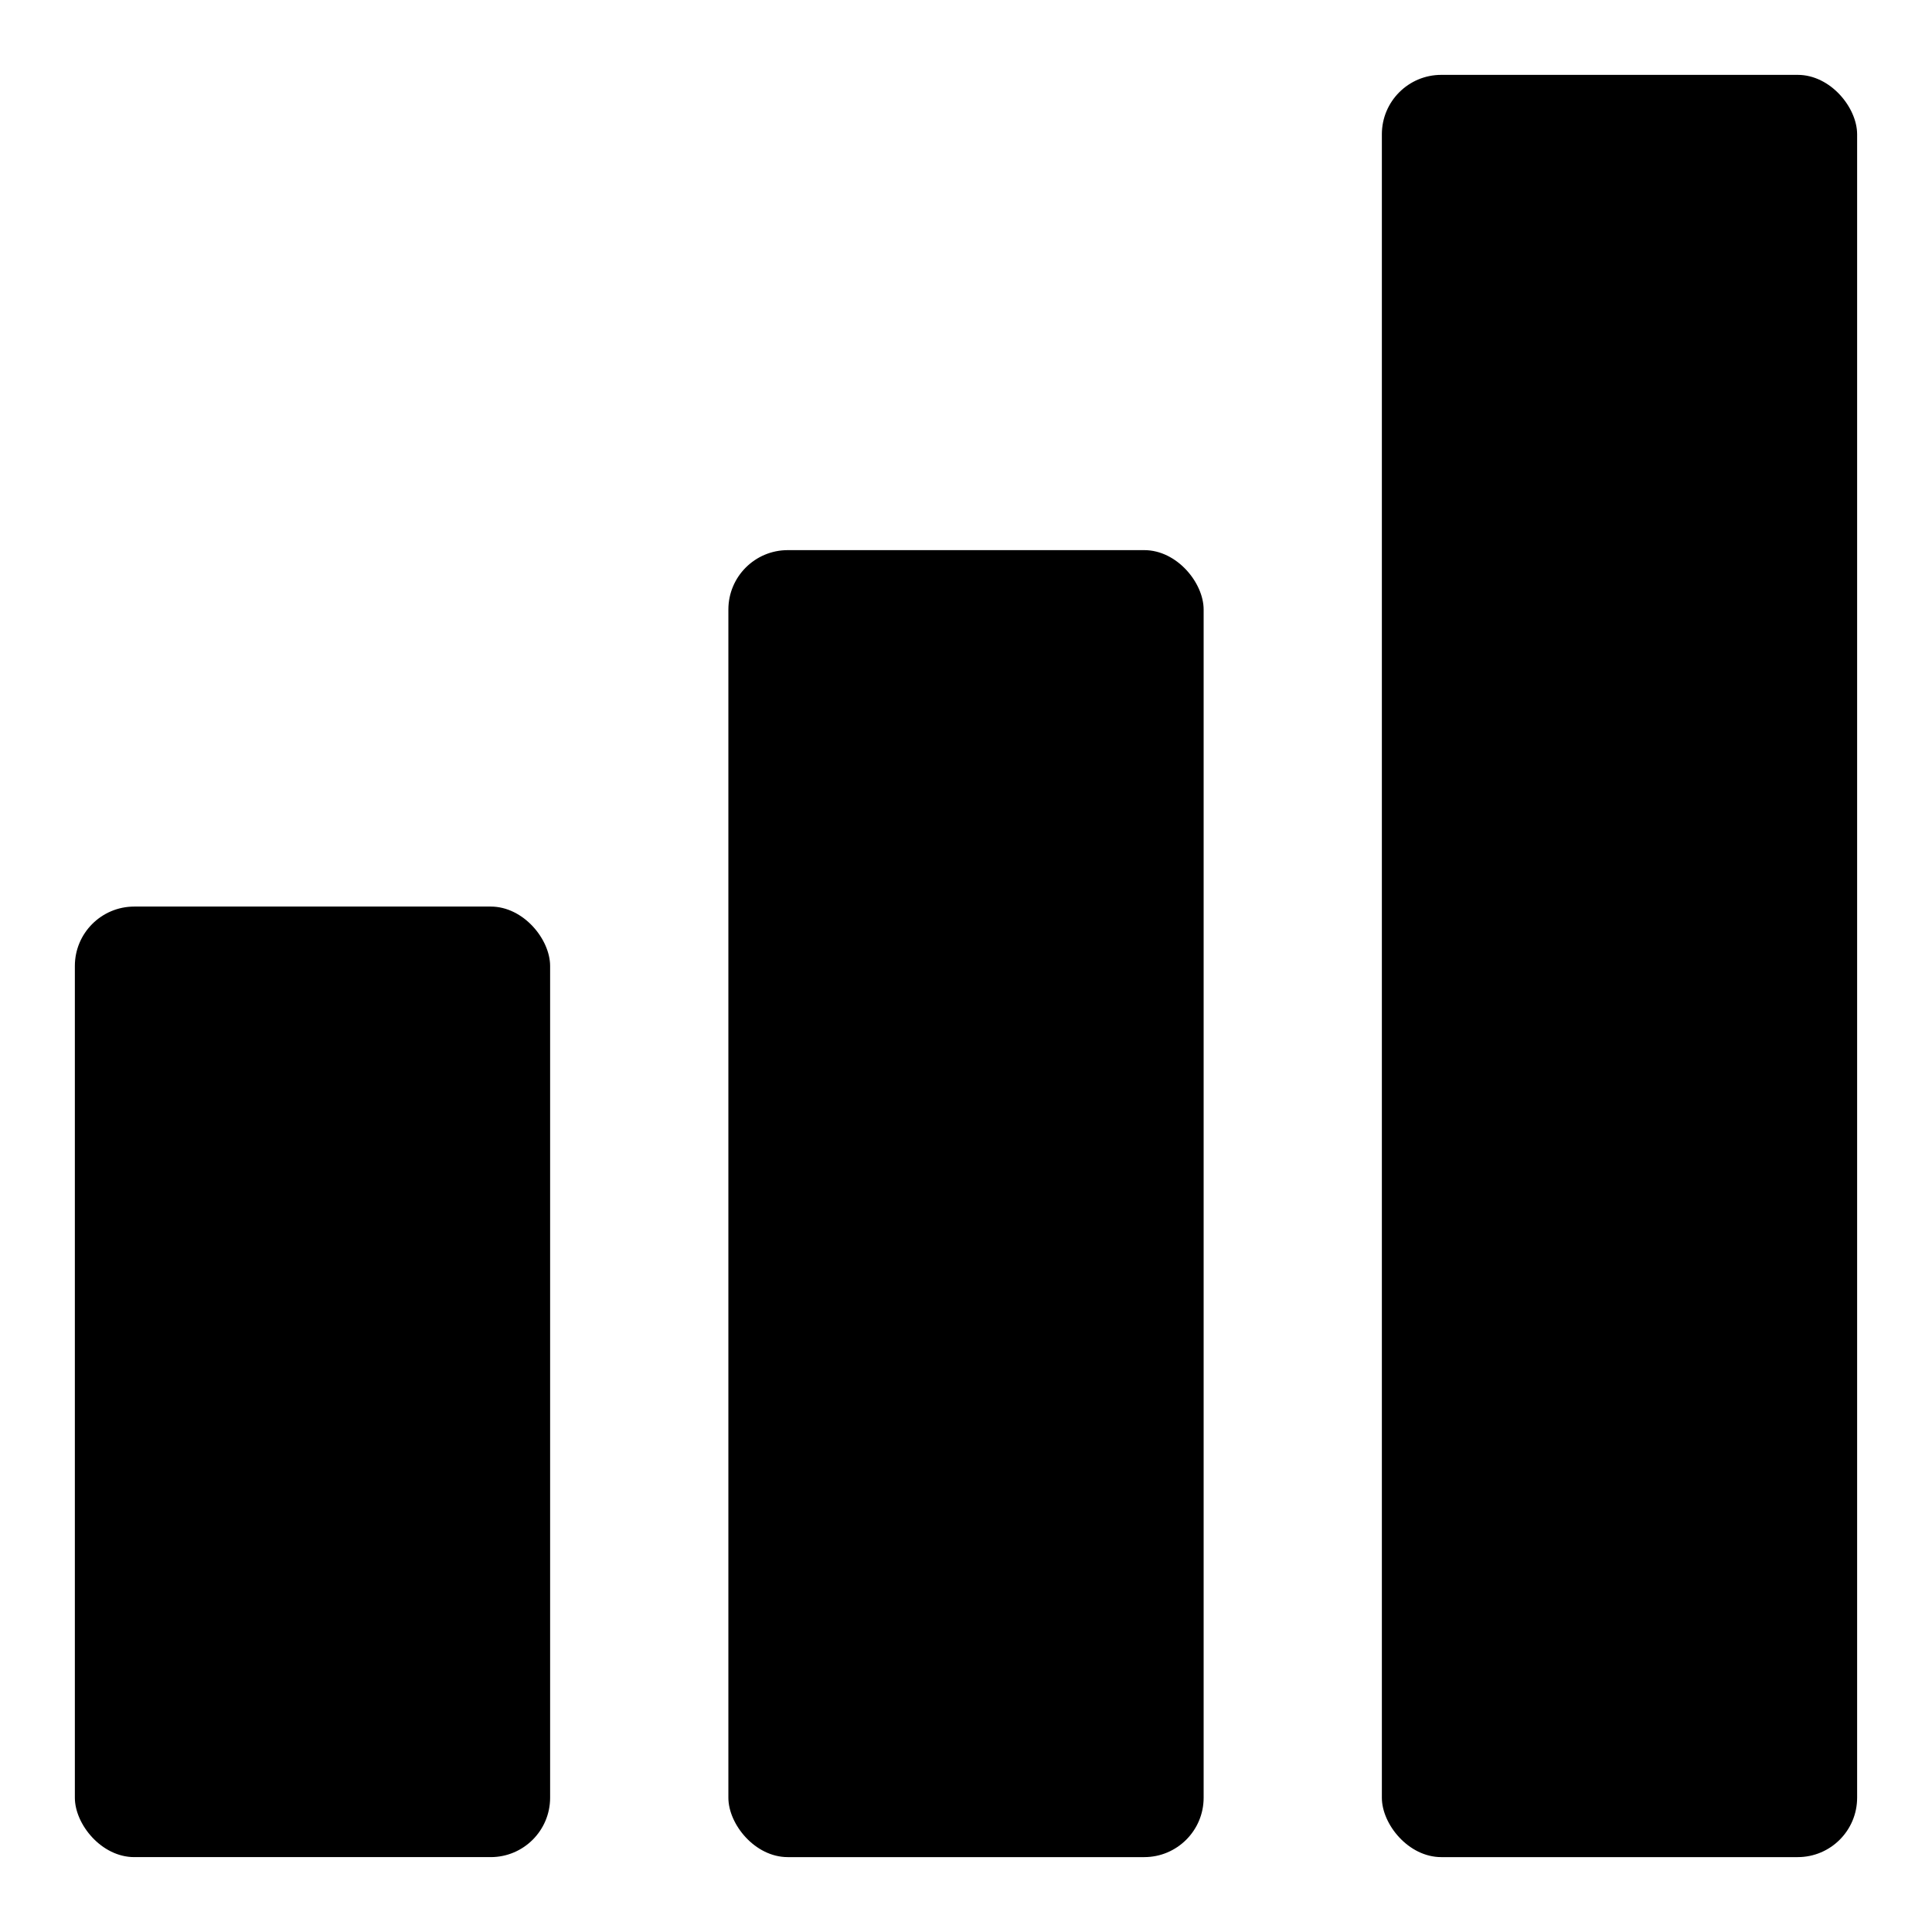<?xml version="1.0" encoding="UTF-8"?>
<!-- Uploaded to: ICON Repo, www.svgrepo.com, Generator: ICON Repo Mixer Tools -->
<svg fill="#000000" width="800px" height="800px" version="1.1" viewBox="144 144 512 512" xmlns="http://www.w3.org/2000/svg">
 <g>
  <path d="m179.58 384.25h94.465c8.695 0 15.742 8.695 15.742 15.742v220.42c0 8.695-7.051 15.742-15.742 15.742h-94.465c-8.695 0-15.742-8.695-15.742-15.742v-220.42c0-8.695 7.051-15.742 15.742-15.742z"/>
  <path d="m352.77 289.79h94.465c8.695 0 15.742 8.695 15.742 15.742v314.88c0 8.695-7.051 15.742-15.742 15.742h-94.465c-8.695 0-15.742-8.695-15.742-15.742v-314.88c0-8.695 7.051-15.742 15.742-15.742z"/>
  <path d="m525.95 163.84h94.465c8.695 0 15.742 8.695 15.742 15.742v440.83c0 8.695-7.051 15.742-15.742 15.742h-94.465c-8.695 0-15.742-8.695-15.742-15.742v-440.83c0-8.695 7.051-15.742 15.742-15.742z"/>
 </g>
</svg>